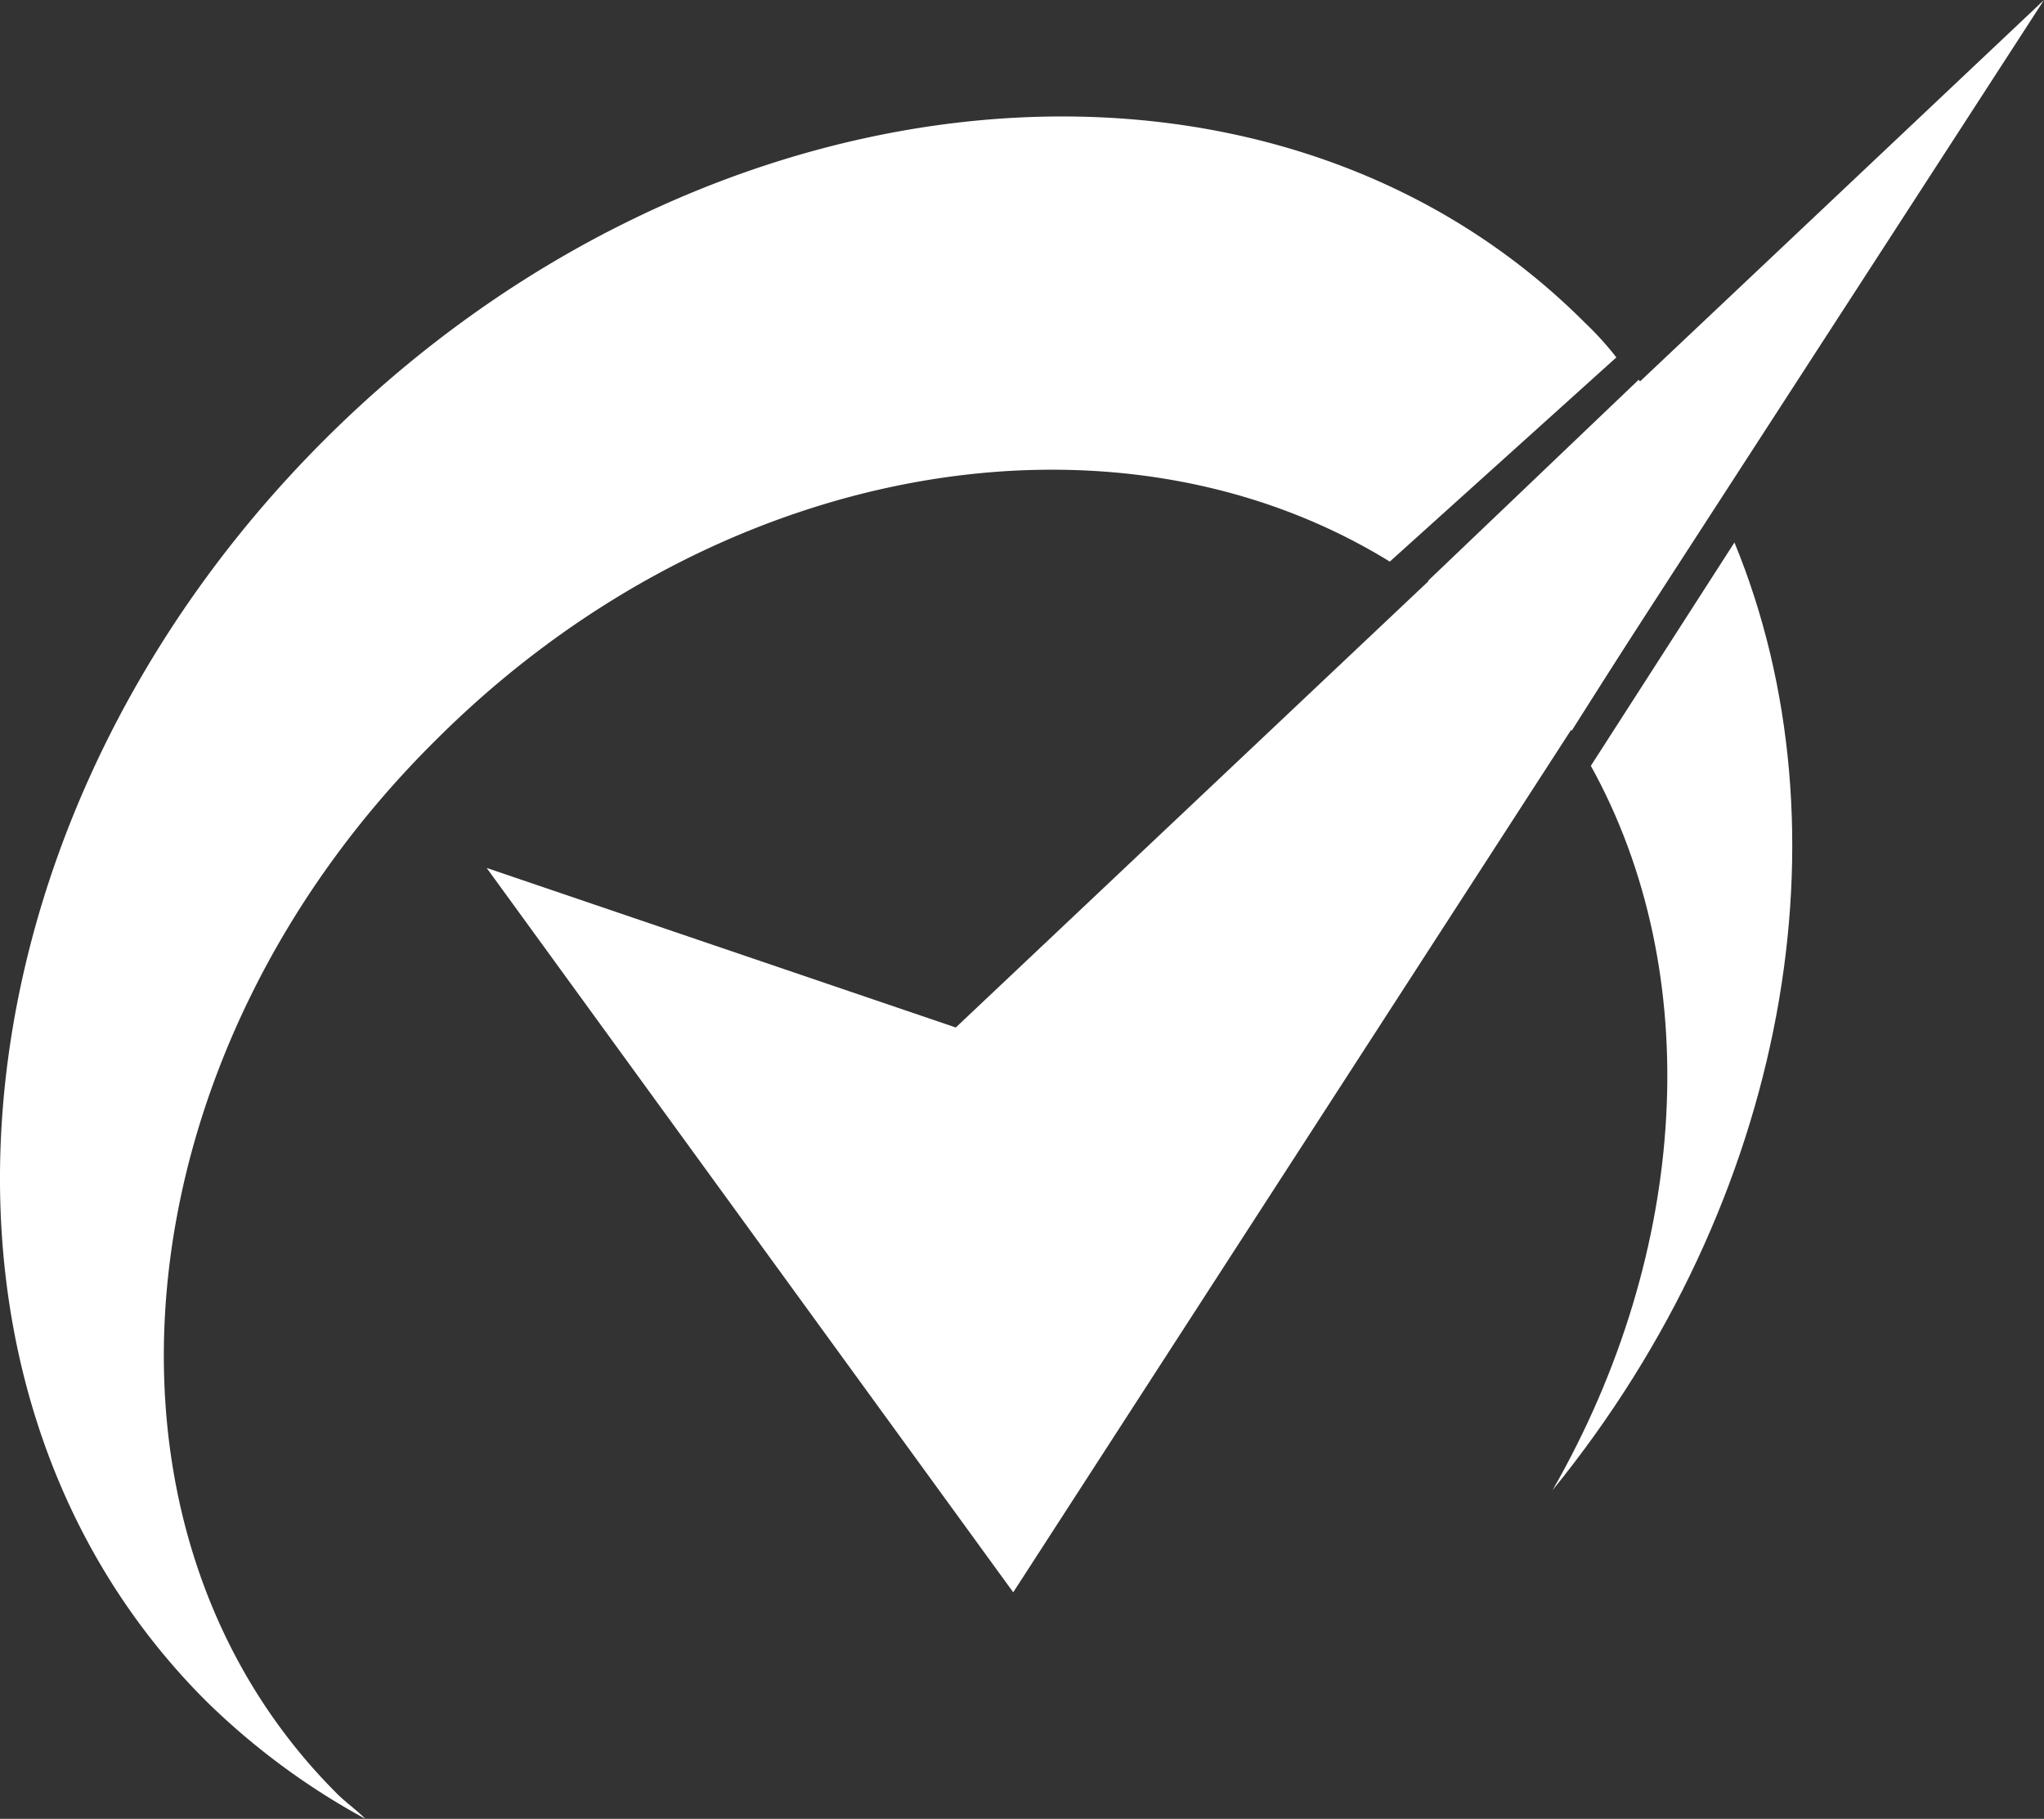 <svg xmlns="http://www.w3.org/2000/svg" width="64.05" height="57" viewBox="0 0 64.05 57"><rect x="0" y="0" width="64.05" height="57" fill="#333333" stroke="none"/><g id="Group_1" data-name="Group 1" transform="translate(-1035 572)"><g id="Group_5" data-name="Group 5" transform="translate(889.35 -580.5)"><path id="Path_18" data-name="Path 18" d="M160.9,35.7l14.7,5L209.7,8.5l-14.9,23h0L177.4,58.4Z" fill="#fff"></path><g id="Group_4" data-name="Group 4"><path id="Path_19" data-name="Path 19" d="M196.3,19.7a9.957,9.957,0,0,0-1-1.1c-9.9-9.9-27.6-8.2-39.5,3.7s-13.6,29.6-3.7,39.5a22.329,22.329,0,0,0,5,3.7c-.3-.3-.6-.5-.9-.8-8.3-8.3-6.9-23.1,3.1-33,8.8-8.8,21.3-10.9,29.9-5.6Z" fill="#fff"></path><path id="Path_20" data-name="Path 20" d="M199.4,24.3a25.453,25.453,0,0,0-2.4-3.9l-6.6,6.3a16.8,16.8,0,0,1,2.1,1.8,21.721,21.721,0,0,1,2.4,2.9Z" fill="#fff"></path><path id="Path_21" data-name="Path 21" d="M200,25.5l-4.5,7c3.6,6.5,3.1,15.2-1.2,22.7C201.7,46.1,203.7,34.5,200,25.5Z" fill="#fff"></path></g></g></g></svg>